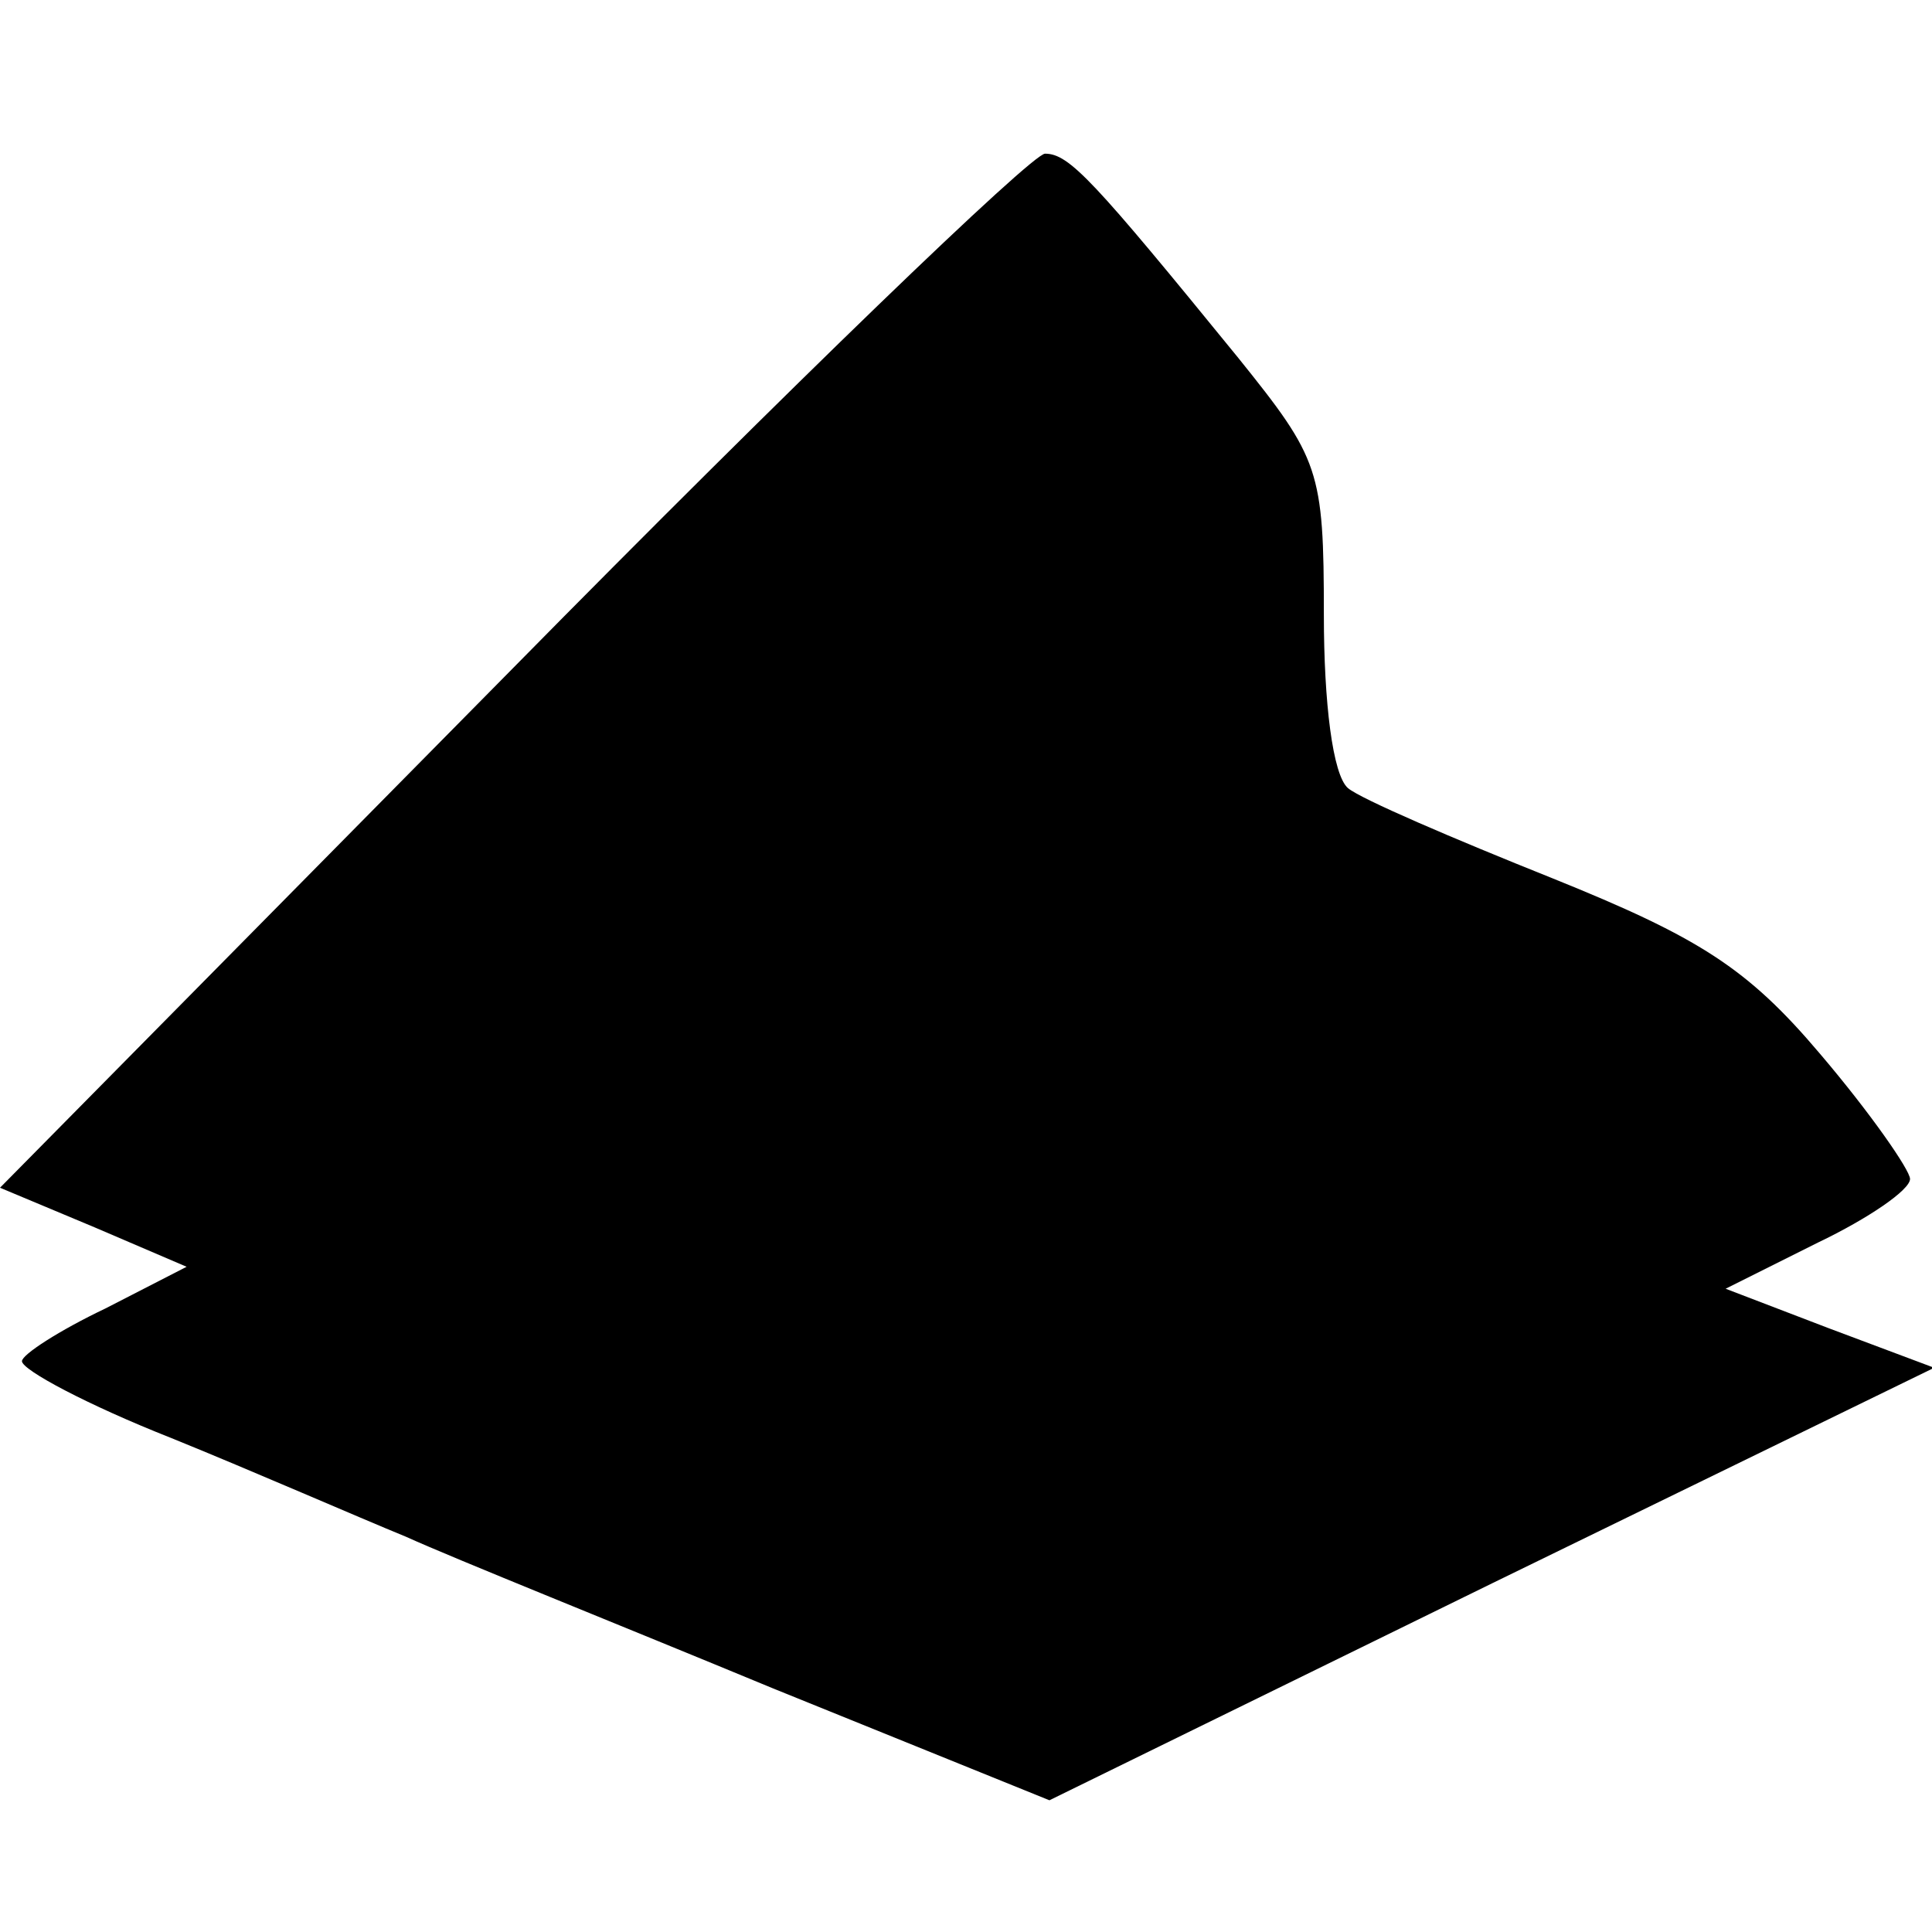 <?xml version="1.0" standalone="no"?>
<!DOCTYPE svg PUBLIC "-//W3C//DTD SVG 20010904//EN"
 "http://www.w3.org/TR/2001/REC-SVG-20010904/DTD/svg10.dtd">
<svg version="1.0" xmlns="http://www.w3.org/2000/svg"
 width="88pt" height="88pt" viewBox="0 0 88 88"
 preserveAspectRatio="xMidYMid meet">
<g transform="translate(0,88) scale(0.1,-0.1)"
fill="#000000" stroke="none">
<path d="M233 575 l-233 -236 43 -18 42 -18 -37 -19 c-21 -10 -38 -21 -38 -24
0 -4 30 -20 68 -35 37 -15 85 -36 107 -45 22 -10 97 -40 167 -69 l126 -51 202
99 201 98 -48 18 -47 18 42 21 c23 11 42 24 42 29 0 4 -18 30 -41 57 -33 39
-55 53 -122 80 -45 18 -87 36 -93 41 -7 6 -11 39 -11 79 0 66 -2 71 -39 117
-66 81 -77 93 -88 93 -6 0 -116 -106 -243 -235z"/>
</g>
</svg>
